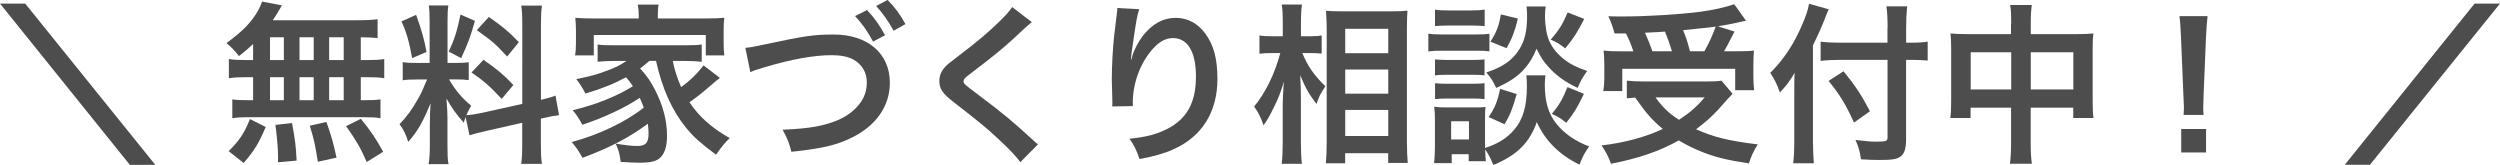 <?xml version="1.0" encoding="UTF-8"?><svg id="_レイヤー_2" xmlns="http://www.w3.org/2000/svg" viewBox="0 0 364.27 24.04"><defs><style>.cls-1{fill:#4d4d4d;stroke-width:0px;}</style></defs><g id="_レイヤー_2-2"><path class="cls-1" d="m22.62,24.02h-3.7L0,.52h3.67l18.95,23.49Z"/><path class="cls-1" d="m36.87,6.42c-.7.67-1.08.98-2.05,1.75-.77-.95-1.1-1.3-1.82-1.9,2.35-1.7,3.72-3.1,4.65-4.82.23-.42.42-.85.53-1.22l2.9.55q-.2.3-.53.9c-.25.42-.45.75-.8,1.27h12.12c1.52,0,2.37-.05,3.15-.15v2.75c-.83-.08-1.17-.1-2.45-.12v3.32h.97c1.17,0,1.72-.03,2.45-.15v2.8c-.72-.12-1.3-.15-2.45-.15h-.97v3.35h.5c1.17,0,1.72-.03,2.37-.12v2.75c-.65-.12-1.25-.15-2.32-.15h-17.05c-.97,0-1.52.03-2.22.15v-2.75c.67.1,1.32.12,2.45.12h.58v-3.35h-1.08c-1.12,0-1.7.03-2.45.15v-2.8c.72.12,1.27.15,2.45.15h1.08v-2.33Zm-3.55,15.6c1.53-1.5,2.25-2.57,3.1-4.67l2.3,1.15c-1.03,2.42-1.67,3.45-3.22,5.25l-2.17-1.72Zm6.02-13.27h2.02v-3.32h-2.02v3.32Zm0,5.85h2.02v-3.35h-2.02v3.35Zm1.17,9.05v-1.03c0-.95-.2-3.2-.38-4.42l2.42-.27c.42,2.27.58,3.37.67,5.47l-2.72.25Zm5.2-14.9v-3.32h-2.07v3.32h2.07Zm0,5.85v-3.35h-2.07v3.35h2.07Zm.6,8.97c-.38-2.42-.52-3.12-1.17-5.25l2.42-.55c.7,1.97,1.02,3.07,1.47,5.2l-2.72.6Zm3.77-14.82v-3.32h-2.12v3.32h2.12Zm0,5.85v-3.35h-2.12v3.35h2.12Zm3.35,9c-.9-2.07-1.52-3.12-3-5.22l2.15-1.07c1.45,1.77,2.2,2.9,3.25,4.8l-2.4,1.5Z"/><path class="cls-1" d="m67.85,17.02c-.12.33-.15.45-.28.85-1.05-1.17-1.75-2.15-2.52-3.52.12,1.7.15,2.05.15,2.85v4.12c0,1.2.02,1.85.15,2.6h-2.9c.12-.8.18-1.55.18-2.65v-3.22c0-1,.05-2.17.1-3-1.12,2.75-1.92,4.15-3.25,5.62-.28-.97-.72-1.88-1.27-2.57,1.05-1.08,1.85-2.17,2.7-3.7.52-.92.62-1.17,1.32-2.82h-1.3c-1.1,0-1.65.02-2.25.12v-2.65c.57.1,1.1.12,2.25.12h1.67V3.25c0-1.12-.03-1.85-.12-2.45h2.85c-.1.65-.12,1.22-.12,2.42v5.95h1.17c.95,0,1.37-.03,1.92-.1v2.6c-.6-.08-1.1-.1-1.97-.1h-.9c.92,1.57,1.85,2.7,3.22,3.82-.35.62-.45.85-.7,1.4.58-.03,1.45-.17,2.3-.35l5.85-1.3V3.72c0-1.45-.03-2.12-.15-2.9h3.02c-.12.83-.15,1.5-.15,2.88v10.85c1.03-.25,1.47-.37,2.12-.62l.52,2.85c-.67.08-1.37.2-2.4.45l-.25.05v3.65c0,1.4.03,2.15.15,2.95h-3.02c.12-.85.15-1.45.15-2.97v-3.02l-5.3,1.2c-1.1.25-1.83.45-2.38.62l-.57-2.67Zm-7.22-14.85c.8,2.22,1.17,3.5,1.52,5.4l-2.1.9c-.4-2.3-.85-3.85-1.55-5.35l2.12-.95Zm8.57.88c-.65,2.3-.97,3.17-2,5.42l-1.82-.95c.8-1.67,1.22-2.97,1.72-5.4l2.1.92Zm1.25,5.67c1.97,1.35,3.05,2.27,4.35,3.67l-1.7,2.02c-1.75-1.87-2.6-2.62-4.4-3.85l1.75-1.85Zm.78-6.25c2.15,1.5,2.95,2.2,4.37,3.67l-1.7,2.1c-1.85-1.97-1.97-2.07-4.42-3.85l1.75-1.92Z"/><path class="cls-1" d="m94.62,8.87c-.53.47-.78.67-1.35,1.1,1,1.1,1.52,1.85,2.2,3.17,1.15,2.27,1.72,4.45,1.72,6.65,0,1.65-.38,2.72-1.15,3.32-.55.42-1.38.6-2.85.6-.67,0-1.7-.05-2.75-.12-.15-1.2-.3-1.72-.73-2.67,1.25.22,2.3.35,3.17.35,1.2,0,1.62-.47,1.62-1.82,0-.5-.05-.95-.1-1.42-2.75,2.02-5.4,3.42-9.52,4.97-.58-1.02-.92-1.55-1.58-2.3,3.92-1.05,7.87-2.92,10.5-5.02-.2-.58-.33-.85-.58-1.42-2.17,1.45-5.27,2.9-8.37,3.92-.45-.85-.8-1.4-1.4-2.12,3.37-.8,6.4-2.02,8.77-3.5-.37-.55-.57-.8-1-1.3-1.7.92-3.4,1.62-5.92,2.37-.42-.82-.65-1.2-1.32-2.1,2.22-.48,2.82-.62,4.1-1.1,1.38-.47,2.3-.92,3.2-1.55h-1.75c-.92,0-1.67.05-2.45.12v-2.52c.65.1,1.17.12,2.45.12h10.25c1.42,0,1.87-.03,2.47-.12v2.52c-.8-.08-1.55-.12-2.47-.12h-1.75c.25,1.3.62,2.42,1.22,3.82,1.35-1,2.25-1.87,3.27-3.17l2.38,1.82c-.58.45-.78.6-1.42,1.17-1.33,1.15-1.85,1.55-3.02,2.38,1.42,2.12,3.22,3.72,5.87,5.22-.65.62-1.2,1.27-2,2.42-2.27-1.7-3.22-2.55-4.32-3.87-2.1-2.57-3.52-5.75-4.42-9.8h-.97Zm-1.55-6.7c0-.57-.05-1-.15-1.5h3.05c-.1.5-.12.88-.12,1.47v.55h6.92c1.2,0,2-.03,2.77-.1-.07.52-.1.95-.1,1.75v1.95c0,.75.03,1.23.1,1.78h-2.7v-2.97h-16.32v2.97h-2.72c.08-.55.12-1,.12-1.78v-1.95c0-.72-.05-1.22-.1-1.75.75.07,1.53.1,2.75.1h6.5v-.53Z"/><path class="cls-1" d="m108.62,6.97c.8-.07,1.27-.17,2.92-.52,5.7-1.22,7.05-1.42,9.95-1.42,4.95,0,8.17,2.77,8.17,7.02,0,3.4-2,6.27-5.55,8-2.27,1.12-4.22,1.57-8.8,2.07-.3-1.25-.58-1.95-1.28-3.22,4-.17,6.1-.55,8.22-1.47,1.8-.8,3.27-2.22,3.77-3.7.18-.5.28-1.12.28-1.77,0-1.38-.7-2.57-1.9-3.25-.8-.45-1.85-.67-3.22-.67-2.6,0-5.82.58-9.85,1.78-1.27.37-1.47.45-2,.7l-.72-3.52Zm17.72-5.5c1.1,1.17,1.77,2.12,2.62,3.67l-1.75.92c-.82-1.52-1.52-2.52-2.62-3.72l1.75-.88Zm3.87,3.02c-.75-1.38-1.58-2.55-2.55-3.62l1.67-.88c1.12,1.15,1.82,2.1,2.6,3.52l-1.72.97Z"/><path class="cls-1" d="m150.37,3.22c-.42.3-.9.73-3.07,2.75-1.27,1.17-3.02,2.57-5.95,4.8-.77.57-.95.77-.95,1.05,0,.38.05.42,2.25,2.07,3.9,2.95,4.62,3.57,7.87,6.52.25.25.4.38.72.62l-2.57,2.6c-.65-.9-1.55-1.85-3.25-3.42-1.77-1.65-2.6-2.32-6.45-5.32-1.65-1.28-2.1-1.95-2.1-3.1,0-.75.27-1.42.82-2.02.33-.35.35-.38,2.2-1.8,2.7-2.05,4.1-3.25,5.77-4.87,1.12-1.12,1.4-1.45,1.82-2.07l2.87,2.2Z"/><path class="cls-1" d="m166,1.35c-.3.85-.42,1.5-.9,4.82-.17,1.05-.27,1.9-.32,2.5h.07q.05-.15.15-.55c.25-.88.9-2.1,1.57-2.97,1.38-1.7,2.92-2.55,4.75-2.55,1.7,0,3.2.8,4.27,2.25,1.25,1.67,1.8,3.7,1.8,6.65,0,4.82-2.25,8.42-6.45,10.27-1.27.58-3.02,1.08-4.9,1.4-.5-1.42-.77-1.97-1.47-2.95,2.5-.27,3.95-.65,5.47-1.42,2.9-1.47,4.22-3.85,4.22-7.65,0-3.6-1.2-5.6-3.35-5.6-.95,0-1.83.42-2.7,1.32-1.95,2.02-3.15,5.1-3.15,8.07v.52l-3,.05c.02-.15.02-.28.02-.33v-.47c-.02-.73-.08-2.58-.08-3.07,0-2.03.15-4.8.35-6.52l.38-3.1c.05-.42.07-.53.07-.85l3.17.17Z"/><path class="cls-1" d="m189.77,7.75c.77,1.87,1.67,3.2,3.35,4.82-.12.2-.22.37-.3.47-.52.82-.6,1-1,2.12-1.1-1.47-1.62-2.37-2.37-4.2.08,1.45.1,2.05.1,3.42v6.42c0,1.25.05,2.33.15,3.07h-2.95c.1-.8.15-1.8.15-3.07v-5.15c0-1.1.08-2.87.18-3.75-.55,1.75-.85,2.52-1.5,3.8-.58,1.2-1.02,1.95-1.47,2.55-.42-1.2-.78-1.9-1.38-2.72,1.62-1.95,3-4.72,3.82-7.8h-1.22c-.8,0-1.3.03-1.82.1v-2.67c.45.1,1,.12,1.85.12h1.55v-2.02c0-1.33-.05-1.9-.15-2.6h2.95c-.1.65-.15,1.42-.15,2.57v2.05h1.42c.65,0,1.15-.03,1.6-.12v2.65c-.57-.05-1-.08-1.57-.08h-1.22Zm3.42,16.05c.08-.92.12-1.97.12-3.2V4.22c0-.85-.03-1.45-.1-2.65.67.05,1.15.08,2.22.08h7.5c1.07,0,1.62-.03,2.15-.1-.05.72-.08,1.4-.08,2.55v16.47c0,1.32.05,2.4.12,3.17h-2.85v-1.42h-6.27v1.47h-2.82Zm2.82-16.05h6.27v-3.55h-6.27v3.55Zm0,5.9h6.27v-3.52h-6.27v3.52Zm0,6.17h6.27v-3.8h-6.27v3.8Z"/><path class="cls-1" d="m208.12,4.9c.6.1,1.07.12,2,.12h4.9c1.02,0,1.4-.02,2-.1v2.57c-.52-.08-.88-.1-1.9-.1h-5c-.88,0-1.4.02-2,.1v-2.6Zm17.07,6.07c-.07.45-.1.87-.1,1.4,0,2.47.55,4.27,1.72,5.7s2.72,2.5,4.75,3.27c-.67.92-.92,1.4-1.42,2.65-2.97-1.47-4.97-3.47-6.22-6.2-1.05,3-2.87,4.82-6.32,6.25-.38-.9-.75-1.65-1.2-2.27.03.9.05,1.17.1,1.72h-2.5v-1.02h-2.47v1.3h-2.57c.08-.78.12-1.65.12-2.45v-3.82c0-.75-.02-1.27-.1-1.95.5.08.9.1,1.67.1h4.3c.82,0,1.07,0,1.5-.08-.05.45-.07.88-.07,1.8v4.2c1.97-.67,3.17-1.42,4.25-2.67,1.3-1.5,1.85-3.45,1.85-6.37,0-.7-.03-1.07-.08-1.55h2.8Zm-16.1-9.57c.58.1,1.02.12,2.02.12h3.2c1,0,1.42-.03,2.02-.12v2.4c-.67-.05-1.12-.08-2.02-.08h-3.2c-.9,0-1.42.03-2.02.08V1.4Zm0,7.25c.47.05.8.08,1.57.08h4.1c.8,0,1.12-.03,1.55-.08v2.33c-.45-.05-.82-.08-1.55-.08h-4.1c-.77,0-1.1.02-1.57.08v-2.33Zm0,3.47c.47.05.8.08,1.57.08h4.1c.8,0,1.12-.03,1.55-.08v2.32c-.42-.05-.82-.08-1.57-.08h-4.07c-.75,0-1.12.03-1.57.08v-2.32Zm2.35,8.2h2.6v-2.65h-2.6v2.65ZM225.22.95c-.08.5-.1.95-.1,1.42,0,1.33.25,2.8.62,3.6.48,1.07,1.22,1.97,2.35,2.82.88.65,1.6,1,3.17,1.55-.7,1-.95,1.42-1.38,2.47-1.88-.9-3.07-1.75-4.25-3.05-.8-.9-1-1.2-1.75-2.67-.42,1.1-.97,2.05-1.72,2.9-1.05,1.17-2.12,1.9-4.15,2.82-.47-1-.8-1.52-1.45-2.25,2.42-.8,3.82-1.77,4.85-3.42.77-1.25,1.1-2.7,1.1-4.8,0-.58-.03-.85-.08-1.4h2.77Zm-4.22,12.75c-.65,2.27-.98,3.07-1.78,4.4l-2.32-1.05c.88-1.25,1.33-2.32,1.67-4.1l2.42.75Zm.17-11c-.48,1.95-.83,2.85-1.65,4.32l-2.35-.95c.9-1.42,1.22-2.25,1.52-3.97l2.47.6Zm9.67.05c-1,1.95-1.57,2.85-2.77,4.3-.83-.65-1.23-.9-2.12-1.27,1.22-1.4,1.72-2.22,2.47-3.97l2.42.95Zm-.05,10.92c-.95,1.97-1.42,2.77-2.57,4.22-.92-.72-1.05-.8-2.1-1.3,1.08-1.3,1.6-2.22,2.27-3.9l2.4.98Z"/><path class="cls-1" d="m252.45,13.67q-.42.4-2.2,2.42c-.82.88-1.82,1.77-3.12,2.75,2.65,1.17,4.7,1.67,9,2.2-.58.85-.95,1.7-1.3,2.77-3.25-.5-4.77-.88-6.77-1.65-1.25-.5-2.27-1-3.45-1.7-2.82,1.58-5.87,2.62-9.87,3.4-.42-1.12-.75-1.72-1.38-2.67,3.4-.4,6.4-1.22,8.92-2.4-1.57-1.32-2.32-2.17-4.02-4.57-.72.05-.77.05-1.22.1v-2.57c.67.08,1.55.12,2.55.12h9.07c1.03,0,1.65-.03,2.17-.12l1.62,1.92Zm-17.2-8.8c-.25-.92-.47-1.58-.9-2.5.85.03,1.52.03,1.97.03,3.6,0,8.15-.28,11.32-.67,2.05-.28,3.8-.67,5.05-1.12l1.72,2.42c-.4.07-.48.07-1.08.22-.97.22-1.75.38-3.02.58l2.42.77c-1.12,2.17-1.15,2.25-1.52,2.87h1.65c1.42,0,2-.02,2.7-.1-.05.65-.08,1.2-.08,2.1v1.82c0,.7.05,1.3.12,1.85h-2.77v-3.12h-16.45v3.25h-2.77c.1-.58.15-1.25.15-1.92v-1.87c0-.7-.02-1.22-.1-2.12.75.1,1.4.12,2.75.12h1.58c-.25-.82-.7-1.9-1.08-2.6h-1.67Zm8.37,2.6c-.33-1.05-.65-1.97-1.02-2.87-.08.03-1.05.08-2.92.17.4.88.75,1.72,1.08,2.7h2.87Zm-2.4,6.72c1.05,1.45,1.92,2.3,3.42,3.27,1.6-1.05,2.58-1.9,3.75-3.27h-7.17Zm7.12-6.72c.67-1.17,1.22-2.37,1.65-3.6-.65.1-.83.12-1.08.15-.28.03-.9.1-1.82.18-.4.05-1.05.1-1.85.2.47,1.15.65,1.7,1,3.07h2.1Z"/><path class="cls-1" d="m264.17,20.79c0,1.12.05,2.05.12,3h-3c.1-.9.15-1.75.15-3v-7.37c0-1.22,0-1.8.05-2.8-.85,1.4-1.25,1.92-2.15,2.85-.38-1.1-.75-1.88-1.4-2.85,1.95-1.95,3.42-4.15,4.62-6.95.6-1.38.88-2.22,1.03-3.12l2.87.8c-.17.38-.35.8-.6,1.45-.3.83-1,2.4-1.7,3.8v14.2Zm10.87-16.77c0-1.2-.05-2.22-.17-3.1h3.02c-.1.95-.15,1.85-.15,3.1v2.2h.72c1.1,0,1.77-.05,2.42-.15v2.75c-.67-.05-1.47-.1-2.35-.1h-.8v11.67c0,1.3-.28,2.08-.85,2.45-.55.37-1.22.47-3.07.47-.9,0-1.58-.03-2.65-.1-.15-1.1-.33-1.75-.8-2.82,1.42.18,2.2.25,3.07.25,1.4,0,1.6-.07,1.6-.62v-11.3h-6.8c-1.02,0-2.12.05-2.95.15v-2.8c.78.1,1.67.15,2.82.15h6.92v-2.2Zm-6.42,6.37c1.72,2.1,2.67,3.55,3.85,5.82l-2.33,1.65c-1.2-2.65-2.07-4.07-3.7-6.07l2.17-1.4Z"/><path class="cls-1" d="m293.05,3.45c0-1.3-.02-1.9-.15-2.72h3.15c-.1.77-.15,1.42-.15,2.62v1.62h6.85c1.1,0,1.62-.03,2.27-.1-.08.7-.1,1.22-.1,2.2v7.62c0,1.12.02,1.77.12,2.5h-2.95v-1.5h-6.2v5.07c0,1.5.05,2.22.17,3.1h-3.2c.12-.92.17-1.7.17-3.1v-5.07h-5.9v1.5h-2.95c.1-.82.12-1.45.12-2.5v-7.65c0-.92-.02-1.37-.1-2.17.72.07,1.25.1,2.25.1h6.57v-1.52Zm-5.9,4.17v5.42h5.9v-5.42h-5.9Zm14.95,5.42v-5.42h-6.2v5.42h6.2Z"/><path class="cls-1" d="m318.17,16.75c.03-.53.05-.78.05-1.08q0-.27-.08-1.77l-.35-8.5c-.05-1.1-.12-2.35-.23-3.05h4.1c-.08.67-.18,1.97-.23,3.05l-.35,8.5q-.05,1.45-.05,1.8c0,.3,0,.55.05,1.05h-2.92Zm-.35,5.47v-3.42h3.62v3.42h-3.62Z"/><path class="cls-1" d="m364.27.52l-18.95,23.49h-3.67L360.57.52h3.7Z"/></g></svg>